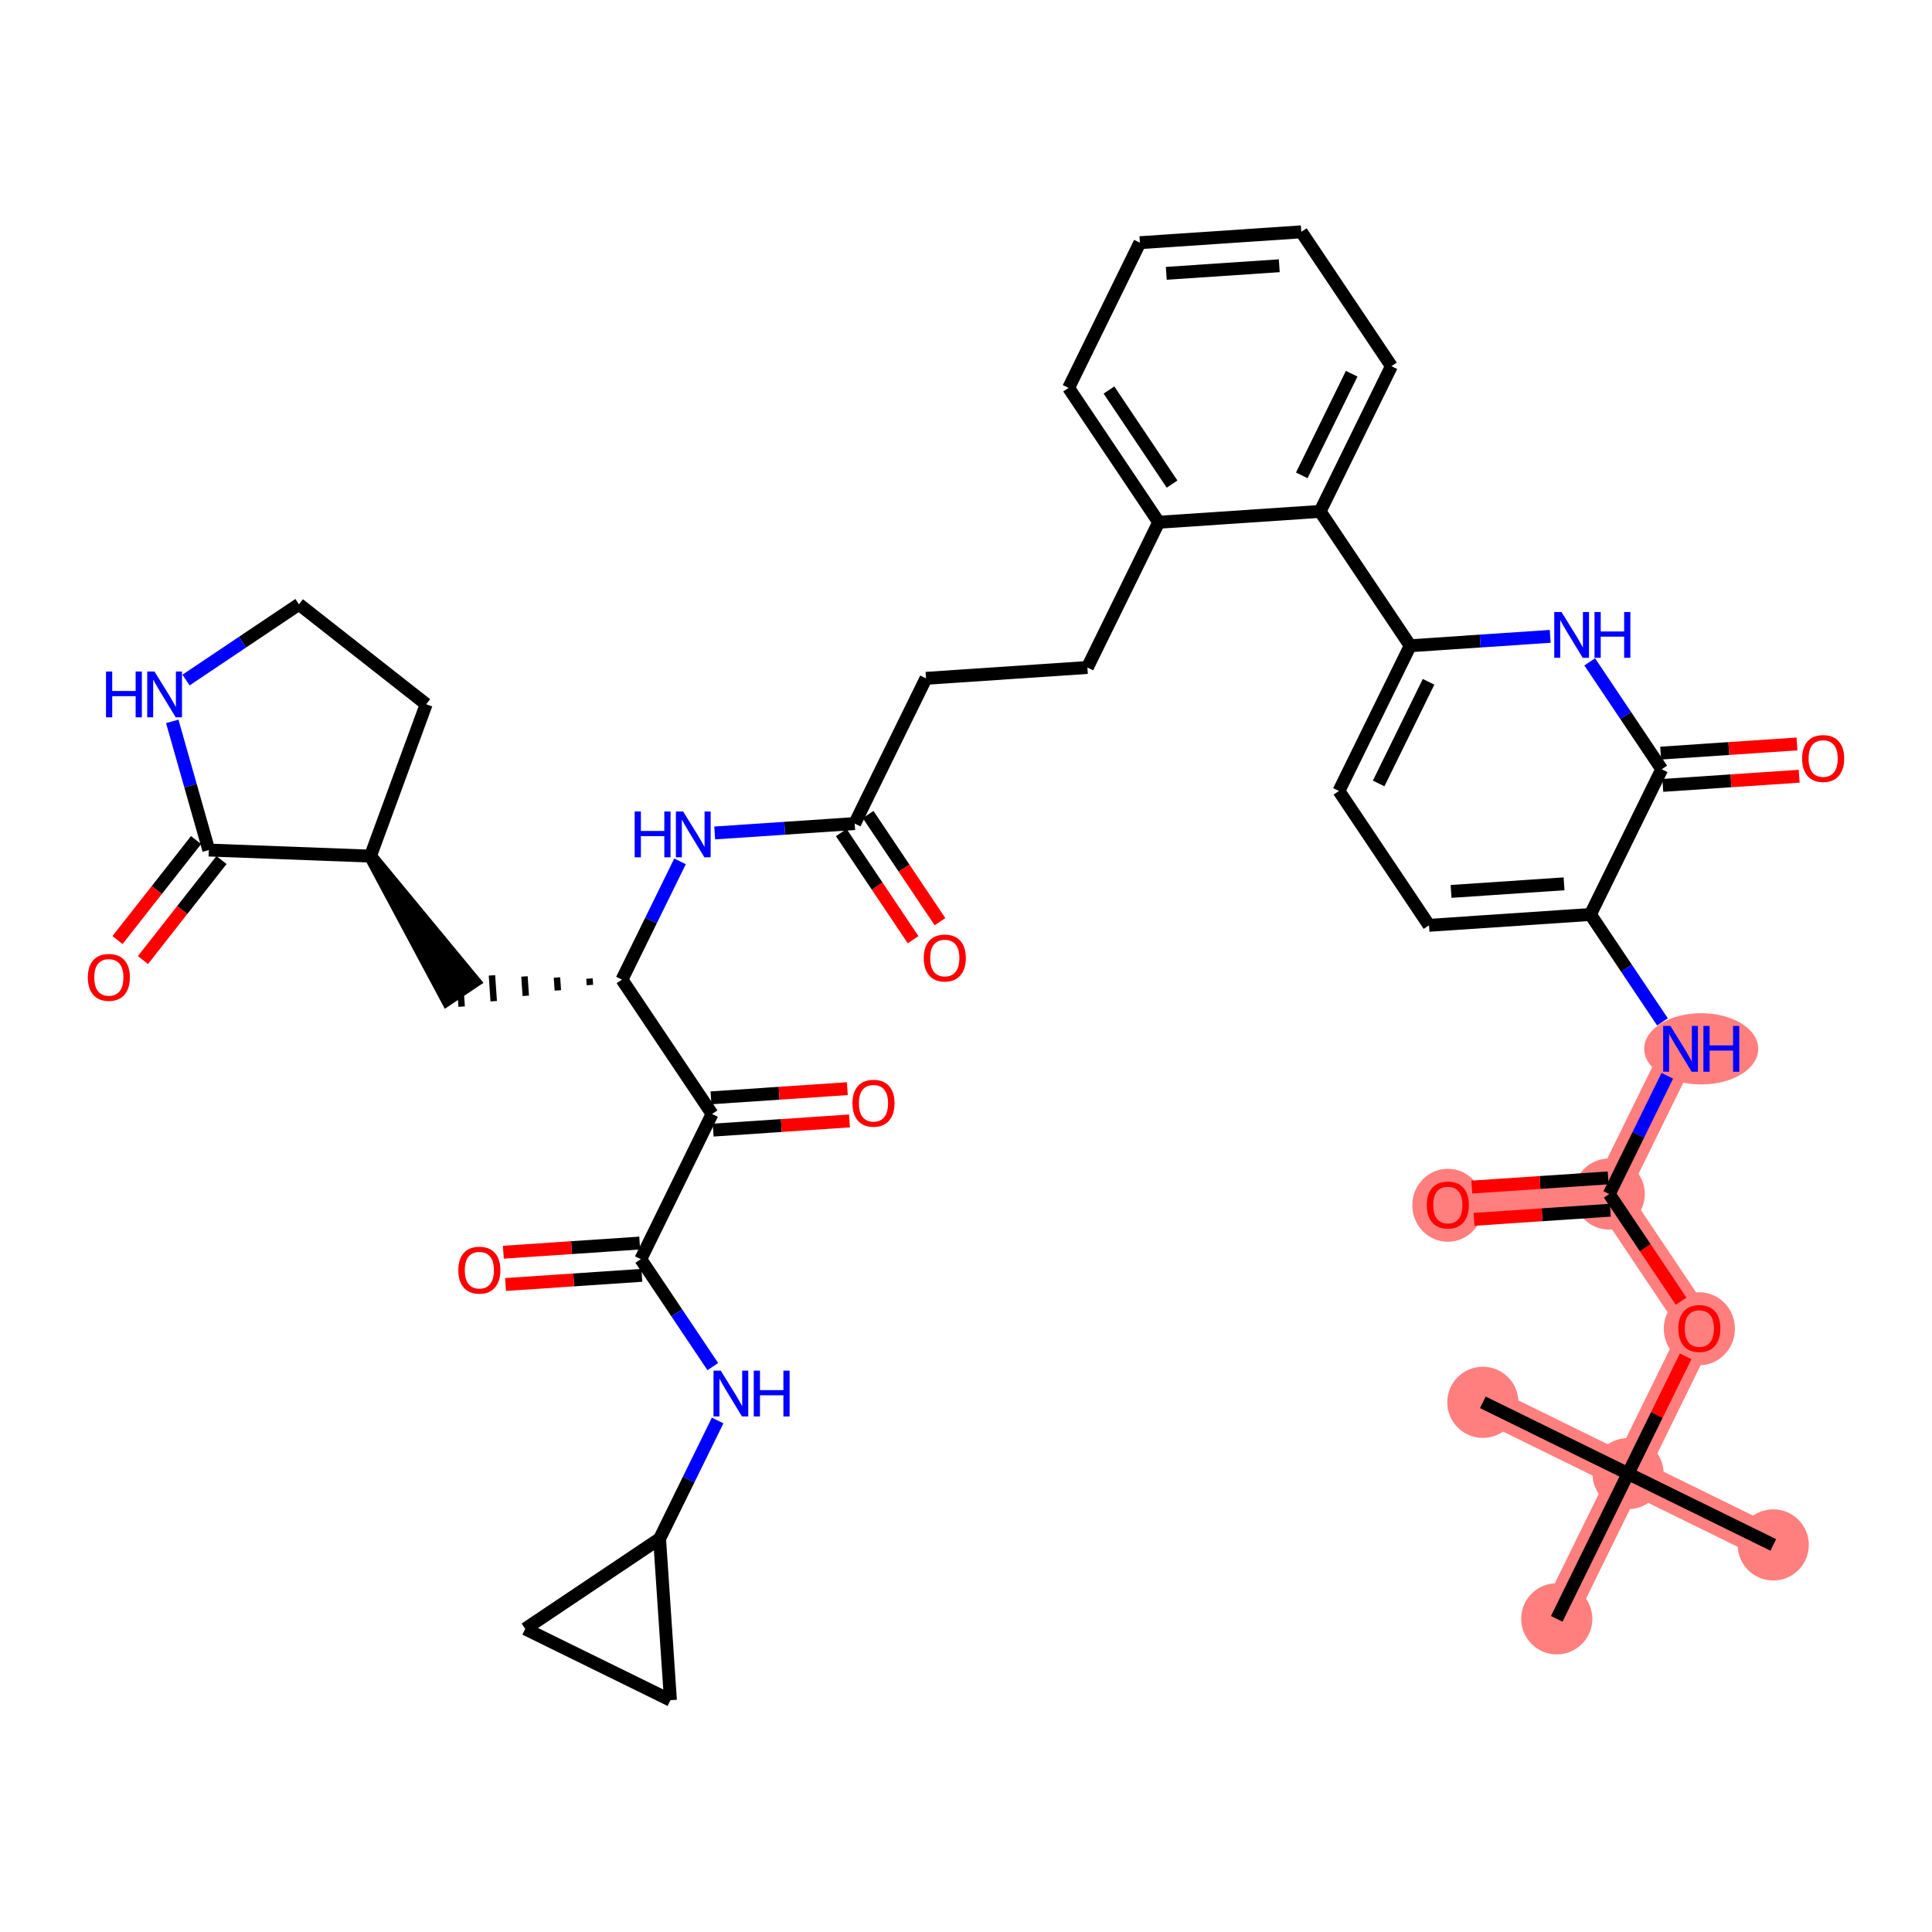 <?xml version='1.0' encoding='iso-8859-1'?>
<svg version='1.1' baseProfile='full'
              xmlns='http://www.w3.org/2000/svg'
                      xmlns:rdkit='http://www.rdkit.org/xml'
                      xmlns:xlink='http://www.w3.org/1999/xlink'
                  xml:space='preserve'
width='300px' height='300px' viewBox='0 0 300 300'>
<!-- END OF HEADER -->
<rect style='opacity:1.0;fill:#FFFFFF;stroke:none' width='300' height='300' x='0' y='0'> </rect>
<rect style='opacity:1.0;fill:#FFFFFF;stroke:none' width='300' height='300' x='0' y='0'> </rect>
<path d='M 275.352,239.894 L 252.803,228.823' style='fill:none;fill-rule:evenodd;stroke:#FF7F7F;stroke-width:5.4px;stroke-linecap:butt;stroke-linejoin:miter;stroke-opacity:1' />
<path d='M 252.803,228.823 L 230.254,217.751' style='fill:none;fill-rule:evenodd;stroke:#FF7F7F;stroke-width:5.4px;stroke-linecap:butt;stroke-linejoin:miter;stroke-opacity:1' />
<path d='M 252.803,228.823 L 241.731,251.371' style='fill:none;fill-rule:evenodd;stroke:#FF7F7F;stroke-width:5.4px;stroke-linecap:butt;stroke-linejoin:miter;stroke-opacity:1' />
<path d='M 252.803,228.823 L 263.874,206.274' style='fill:none;fill-rule:evenodd;stroke:#FF7F7F;stroke-width:5.4px;stroke-linecap:butt;stroke-linejoin:miter;stroke-opacity:1' />
<path d='M 263.874,206.274 L 249.882,185.411' style='fill:none;fill-rule:evenodd;stroke:#FF7F7F;stroke-width:5.4px;stroke-linecap:butt;stroke-linejoin:miter;stroke-opacity:1' />
<path d='M 249.882,185.411 L 224.819,187.097' style='fill:none;fill-rule:evenodd;stroke:#FF7F7F;stroke-width:5.4px;stroke-linecap:butt;stroke-linejoin:miter;stroke-opacity:1' />
<path d='M 249.882,185.411 L 260.954,162.862' style='fill:none;fill-rule:evenodd;stroke:#FF7F7F;stroke-width:5.4px;stroke-linecap:butt;stroke-linejoin:miter;stroke-opacity:1' />
<ellipse cx='275.352' cy='239.894' rx='5.024' ry='5.024'  style='fill:#FF7F7F;fill-rule:evenodd;stroke:#FF7F7F;stroke-width:1.0px;stroke-linecap:butt;stroke-linejoin:miter;stroke-opacity:1' />
<ellipse cx='252.803' cy='228.823' rx='5.024' ry='5.024'  style='fill:#FF7F7F;fill-rule:evenodd;stroke:#FF7F7F;stroke-width:1.0px;stroke-linecap:butt;stroke-linejoin:miter;stroke-opacity:1' />
<ellipse cx='230.254' cy='217.751' rx='5.024' ry='5.024'  style='fill:#FF7F7F;fill-rule:evenodd;stroke:#FF7F7F;stroke-width:1.0px;stroke-linecap:butt;stroke-linejoin:miter;stroke-opacity:1' />
<ellipse cx='241.731' cy='251.371' rx='5.024' ry='5.024'  style='fill:#FF7F7F;fill-rule:evenodd;stroke:#FF7F7F;stroke-width:1.0px;stroke-linecap:butt;stroke-linejoin:miter;stroke-opacity:1' />
<ellipse cx='263.874' cy='206.329' rx='5.024' ry='5.165'  style='fill:#FF7F7F;fill-rule:evenodd;stroke:#FF7F7F;stroke-width:1.0px;stroke-linecap:butt;stroke-linejoin:miter;stroke-opacity:1' />
<ellipse cx='249.882' cy='185.411' rx='5.024' ry='5.024'  style='fill:#FF7F7F;fill-rule:evenodd;stroke:#FF7F7F;stroke-width:1.0px;stroke-linecap:butt;stroke-linejoin:miter;stroke-opacity:1' />
<ellipse cx='224.819' cy='187.152' rx='5.024' ry='5.165'  style='fill:#FF7F7F;fill-rule:evenodd;stroke:#FF7F7F;stroke-width:1.0px;stroke-linecap:butt;stroke-linejoin:miter;stroke-opacity:1' />
<ellipse cx='264.165' cy='162.862' rx='8.356' ry='5.03'  style='fill:#FF7F7F;fill-rule:evenodd;stroke:#FF7F7F;stroke-width:1.0px;stroke-linecap:butt;stroke-linejoin:miter;stroke-opacity:1' />
<path class='bond-0 atom-0 atom-1' d='M 275.352,239.894 L 252.803,228.823' style='fill:none;fill-rule:evenodd;stroke:#000000;stroke-width:2.0px;stroke-linecap:butt;stroke-linejoin:miter;stroke-opacity:1' />
<path class='bond-1 atom-1 atom-2' d='M 252.803,228.823 L 230.254,217.751' style='fill:none;fill-rule:evenodd;stroke:#000000;stroke-width:2.0px;stroke-linecap:butt;stroke-linejoin:miter;stroke-opacity:1' />
<path class='bond-2 atom-1 atom-3' d='M 252.803,228.823 L 241.731,251.371' style='fill:none;fill-rule:evenodd;stroke:#000000;stroke-width:2.0px;stroke-linecap:butt;stroke-linejoin:miter;stroke-opacity:1' />
<path class='bond-3 atom-1 atom-4' d='M 252.803,228.823 L 257.274,219.716' style='fill:none;fill-rule:evenodd;stroke:#000000;stroke-width:2.0px;stroke-linecap:butt;stroke-linejoin:miter;stroke-opacity:1' />
<path class='bond-3 atom-1 atom-4' d='M 257.274,219.716 L 261.745,210.609' style='fill:none;fill-rule:evenodd;stroke:#FF0000;stroke-width:2.0px;stroke-linecap:butt;stroke-linejoin:miter;stroke-opacity:1' />
<path class='bond-4 atom-4 atom-5' d='M 261.041,202.048 L 255.462,193.729' style='fill:none;fill-rule:evenodd;stroke:#FF0000;stroke-width:2.0px;stroke-linecap:butt;stroke-linejoin:miter;stroke-opacity:1' />
<path class='bond-4 atom-4 atom-5' d='M 255.462,193.729 L 249.882,185.411' style='fill:none;fill-rule:evenodd;stroke:#000000;stroke-width:2.0px;stroke-linecap:butt;stroke-linejoin:miter;stroke-opacity:1' />
<path class='bond-5 atom-5 atom-6' d='M 249.714,182.904 L 239.129,183.616' style='fill:none;fill-rule:evenodd;stroke:#000000;stroke-width:2.0px;stroke-linecap:butt;stroke-linejoin:miter;stroke-opacity:1' />
<path class='bond-5 atom-5 atom-6' d='M 239.129,183.616 L 228.544,184.328' style='fill:none;fill-rule:evenodd;stroke:#FF0000;stroke-width:2.0px;stroke-linecap:butt;stroke-linejoin:miter;stroke-opacity:1' />
<path class='bond-5 atom-5 atom-6' d='M 250.051,187.917 L 239.466,188.629' style='fill:none;fill-rule:evenodd;stroke:#000000;stroke-width:2.0px;stroke-linecap:butt;stroke-linejoin:miter;stroke-opacity:1' />
<path class='bond-5 atom-5 atom-6' d='M 239.466,188.629 L 228.881,189.341' style='fill:none;fill-rule:evenodd;stroke:#FF0000;stroke-width:2.0px;stroke-linecap:butt;stroke-linejoin:miter;stroke-opacity:1' />
<path class='bond-6 atom-5 atom-7' d='M 249.882,185.411 L 254.391,176.229' style='fill:none;fill-rule:evenodd;stroke:#000000;stroke-width:2.0px;stroke-linecap:butt;stroke-linejoin:miter;stroke-opacity:1' />
<path class='bond-6 atom-5 atom-7' d='M 254.391,176.229 L 258.899,167.047' style='fill:none;fill-rule:evenodd;stroke:#0000FF;stroke-width:2.0px;stroke-linecap:butt;stroke-linejoin:miter;stroke-opacity:1' />
<path class='bond-7 atom-7 atom-8' d='M 258.147,158.677 L 252.555,150.338' style='fill:none;fill-rule:evenodd;stroke:#0000FF;stroke-width:2.0px;stroke-linecap:butt;stroke-linejoin:miter;stroke-opacity:1' />
<path class='bond-7 atom-7 atom-8' d='M 252.555,150.338 L 246.962,141.999' style='fill:none;fill-rule:evenodd;stroke:#000000;stroke-width:2.0px;stroke-linecap:butt;stroke-linejoin:miter;stroke-opacity:1' />
<path class='bond-8 atom-8 atom-9' d='M 246.962,141.999 L 221.898,143.685' style='fill:none;fill-rule:evenodd;stroke:#000000;stroke-width:2.0px;stroke-linecap:butt;stroke-linejoin:miter;stroke-opacity:1' />
<path class='bond-8 atom-8 atom-9' d='M 242.865,137.239 L 225.321,138.419' style='fill:none;fill-rule:evenodd;stroke:#000000;stroke-width:2.0px;stroke-linecap:butt;stroke-linejoin:miter;stroke-opacity:1' />
<path class='bond-41 atom-40 atom-8' d='M 258.034,119.45 L 246.962,141.999' style='fill:none;fill-rule:evenodd;stroke:#000000;stroke-width:2.0px;stroke-linecap:butt;stroke-linejoin:miter;stroke-opacity:1' />
<path class='bond-9 atom-9 atom-10' d='M 221.898,143.685 L 207.906,122.822' style='fill:none;fill-rule:evenodd;stroke:#000000;stroke-width:2.0px;stroke-linecap:butt;stroke-linejoin:miter;stroke-opacity:1' />
<path class='bond-10 atom-10 atom-11' d='M 207.906,122.822 L 218.978,100.273' style='fill:none;fill-rule:evenodd;stroke:#000000;stroke-width:2.0px;stroke-linecap:butt;stroke-linejoin:miter;stroke-opacity:1' />
<path class='bond-10 atom-10 atom-11' d='M 214.077,121.654 L 221.827,105.869' style='fill:none;fill-rule:evenodd;stroke:#000000;stroke-width:2.0px;stroke-linecap:butt;stroke-linejoin:miter;stroke-opacity:1' />
<path class='bond-11 atom-11 atom-12' d='M 218.978,100.273 L 204.986,79.41' style='fill:none;fill-rule:evenodd;stroke:#000000;stroke-width:2.0px;stroke-linecap:butt;stroke-linejoin:miter;stroke-opacity:1' />
<path class='bond-38 atom-11 atom-39' d='M 218.978,100.273 L 229.847,99.542' style='fill:none;fill-rule:evenodd;stroke:#000000;stroke-width:2.0px;stroke-linecap:butt;stroke-linejoin:miter;stroke-opacity:1' />
<path class='bond-38 atom-11 atom-39' d='M 229.847,99.542 L 240.716,98.811' style='fill:none;fill-rule:evenodd;stroke:#0000FF;stroke-width:2.0px;stroke-linecap:butt;stroke-linejoin:miter;stroke-opacity:1' />
<path class='bond-12 atom-12 atom-13' d='M 204.986,79.41 L 216.058,56.861' style='fill:none;fill-rule:evenodd;stroke:#000000;stroke-width:2.0px;stroke-linecap:butt;stroke-linejoin:miter;stroke-opacity:1' />
<path class='bond-12 atom-12 atom-13' d='M 202.137,73.813 L 209.887,58.029' style='fill:none;fill-rule:evenodd;stroke:#000000;stroke-width:2.0px;stroke-linecap:butt;stroke-linejoin:miter;stroke-opacity:1' />
<path class='bond-42 atom-17 atom-12' d='M 179.922,81.096 L 204.986,79.41' style='fill:none;fill-rule:evenodd;stroke:#000000;stroke-width:2.0px;stroke-linecap:butt;stroke-linejoin:miter;stroke-opacity:1' />
<path class='bond-13 atom-13 atom-14' d='M 216.058,56.861 L 202.066,35.998' style='fill:none;fill-rule:evenodd;stroke:#000000;stroke-width:2.0px;stroke-linecap:butt;stroke-linejoin:miter;stroke-opacity:1' />
<path class='bond-14 atom-14 atom-15' d='M 202.066,35.998 L 177.002,37.684' style='fill:none;fill-rule:evenodd;stroke:#000000;stroke-width:2.0px;stroke-linecap:butt;stroke-linejoin:miter;stroke-opacity:1' />
<path class='bond-14 atom-14 atom-15' d='M 198.644,41.264 L 181.099,42.444' style='fill:none;fill-rule:evenodd;stroke:#000000;stroke-width:2.0px;stroke-linecap:butt;stroke-linejoin:miter;stroke-opacity:1' />
<path class='bond-15 atom-15 atom-16' d='M 177.002,37.684 L 165.93,60.233' style='fill:none;fill-rule:evenodd;stroke:#000000;stroke-width:2.0px;stroke-linecap:butt;stroke-linejoin:miter;stroke-opacity:1' />
<path class='bond-16 atom-16 atom-17' d='M 165.93,60.233 L 179.922,81.096' style='fill:none;fill-rule:evenodd;stroke:#000000;stroke-width:2.0px;stroke-linecap:butt;stroke-linejoin:miter;stroke-opacity:1' />
<path class='bond-16 atom-16 atom-17' d='M 172.202,60.564 L 181.996,75.168' style='fill:none;fill-rule:evenodd;stroke:#000000;stroke-width:2.0px;stroke-linecap:butt;stroke-linejoin:miter;stroke-opacity:1' />
<path class='bond-17 atom-17 atom-18' d='M 179.922,81.096 L 168.85,103.645' style='fill:none;fill-rule:evenodd;stroke:#000000;stroke-width:2.0px;stroke-linecap:butt;stroke-linejoin:miter;stroke-opacity:1' />
<path class='bond-18 atom-18 atom-19' d='M 168.85,103.645 L 143.786,105.331' style='fill:none;fill-rule:evenodd;stroke:#000000;stroke-width:2.0px;stroke-linecap:butt;stroke-linejoin:miter;stroke-opacity:1' />
<path class='bond-19 atom-19 atom-20' d='M 143.786,105.331 L 132.715,127.88' style='fill:none;fill-rule:evenodd;stroke:#000000;stroke-width:2.0px;stroke-linecap:butt;stroke-linejoin:miter;stroke-opacity:1' />
<path class='bond-20 atom-20 atom-21' d='M 130.628,129.279 L 136.207,137.598' style='fill:none;fill-rule:evenodd;stroke:#000000;stroke-width:2.0px;stroke-linecap:butt;stroke-linejoin:miter;stroke-opacity:1' />
<path class='bond-20 atom-20 atom-21' d='M 136.207,137.598 L 141.787,145.916' style='fill:none;fill-rule:evenodd;stroke:#FF0000;stroke-width:2.0px;stroke-linecap:butt;stroke-linejoin:miter;stroke-opacity:1' />
<path class='bond-20 atom-20 atom-21' d='M 134.801,126.48 L 140.38,134.799' style='fill:none;fill-rule:evenodd;stroke:#000000;stroke-width:2.0px;stroke-linecap:butt;stroke-linejoin:miter;stroke-opacity:1' />
<path class='bond-20 atom-20 atom-21' d='M 140.38,134.799 L 145.959,143.118' style='fill:none;fill-rule:evenodd;stroke:#FF0000;stroke-width:2.0px;stroke-linecap:butt;stroke-linejoin:miter;stroke-opacity:1' />
<path class='bond-21 atom-20 atom-22' d='M 132.715,127.88 L 121.846,128.611' style='fill:none;fill-rule:evenodd;stroke:#000000;stroke-width:2.0px;stroke-linecap:butt;stroke-linejoin:miter;stroke-opacity:1' />
<path class='bond-21 atom-20 atom-22' d='M 121.846,128.611 L 110.977,129.342' style='fill:none;fill-rule:evenodd;stroke:#0000FF;stroke-width:2.0px;stroke-linecap:butt;stroke-linejoin:miter;stroke-opacity:1' />
<path class='bond-22 atom-22 atom-23' d='M 105.596,133.751 L 101.087,142.933' style='fill:none;fill-rule:evenodd;stroke:#0000FF;stroke-width:2.0px;stroke-linecap:butt;stroke-linejoin:miter;stroke-opacity:1' />
<path class='bond-22 atom-22 atom-23' d='M 101.087,142.933 L 96.579,152.114' style='fill:none;fill-rule:evenodd;stroke:#000000;stroke-width:2.0px;stroke-linecap:butt;stroke-linejoin:miter;stroke-opacity:1' />
<path class='bond-23 atom-23 atom-24' d='M 91.532,151.95 L 91.6,152.953' style='fill:none;fill-rule:evenodd;stroke:#000000;stroke-width:1.0px;stroke-linecap:butt;stroke-linejoin:miter;stroke-opacity:1' />
<path class='bond-23 atom-23 atom-24' d='M 86.486,151.786 L 86.621,153.791' style='fill:none;fill-rule:evenodd;stroke:#000000;stroke-width:1.0px;stroke-linecap:butt;stroke-linejoin:miter;stroke-opacity:1' />
<path class='bond-23 atom-23 atom-24' d='M 81.439,151.622 L 81.642,154.63' style='fill:none;fill-rule:evenodd;stroke:#000000;stroke-width:1.0px;stroke-linecap:butt;stroke-linejoin:miter;stroke-opacity:1' />
<path class='bond-23 atom-23 atom-24' d='M 76.393,151.458 L 76.663,155.468' style='fill:none;fill-rule:evenodd;stroke:#000000;stroke-width:1.0px;stroke-linecap:butt;stroke-linejoin:miter;stroke-opacity:1' />
<path class='bond-23 atom-23 atom-24' d='M 71.346,151.294 L 71.684,156.307' style='fill:none;fill-rule:evenodd;stroke:#000000;stroke-width:1.0px;stroke-linecap:butt;stroke-linejoin:miter;stroke-opacity:1' />
<path class='bond-30 atom-23 atom-31' d='M 96.579,152.114 L 110.571,172.977' style='fill:none;fill-rule:evenodd;stroke:#000000;stroke-width:2.0px;stroke-linecap:butt;stroke-linejoin:miter;stroke-opacity:1' />
<path class='bond-24 atom-25 atom-24' d='M 57.523,132.937 L 69.429,155.2 L 73.601,152.401 Z' style='fill:#000000;fill-rule:evenodd;fill-opacity:1;stroke:#000000;stroke-width:2.0px;stroke-linecap:butt;stroke-linejoin:miter;stroke-opacity:1;' />
<path class='bond-25 atom-25 atom-26' d='M 57.523,132.937 L 66.177,109.355' style='fill:none;fill-rule:evenodd;stroke:#000000;stroke-width:2.0px;stroke-linecap:butt;stroke-linejoin:miter;stroke-opacity:1' />
<path class='bond-43 atom-29 atom-25' d='M 32.42,131.994 L 57.523,132.937' style='fill:none;fill-rule:evenodd;stroke:#000000;stroke-width:2.0px;stroke-linecap:butt;stroke-linejoin:miter;stroke-opacity:1' />
<path class='bond-26 atom-26 atom-27' d='M 66.177,109.355 L 46.423,93.837' style='fill:none;fill-rule:evenodd;stroke:#000000;stroke-width:2.0px;stroke-linecap:butt;stroke-linejoin:miter;stroke-opacity:1' />
<path class='bond-27 atom-27 atom-28' d='M 46.423,93.837 L 37.654,99.717' style='fill:none;fill-rule:evenodd;stroke:#000000;stroke-width:2.0px;stroke-linecap:butt;stroke-linejoin:miter;stroke-opacity:1' />
<path class='bond-27 atom-27 atom-28' d='M 37.654,99.717 L 28.886,105.598' style='fill:none;fill-rule:evenodd;stroke:#0000FF;stroke-width:2.0px;stroke-linecap:butt;stroke-linejoin:miter;stroke-opacity:1' />
<path class='bond-28 atom-28 atom-29' d='M 26.748,112.014 L 29.584,122.004' style='fill:none;fill-rule:evenodd;stroke:#0000FF;stroke-width:2.0px;stroke-linecap:butt;stroke-linejoin:miter;stroke-opacity:1' />
<path class='bond-28 atom-28 atom-29' d='M 29.584,122.004 L 32.42,131.994' style='fill:none;fill-rule:evenodd;stroke:#000000;stroke-width:2.0px;stroke-linecap:butt;stroke-linejoin:miter;stroke-opacity:1' />
<path class='bond-29 atom-29 atom-30' d='M 30.445,130.442 L 24.345,138.207' style='fill:none;fill-rule:evenodd;stroke:#000000;stroke-width:2.0px;stroke-linecap:butt;stroke-linejoin:miter;stroke-opacity:1' />
<path class='bond-29 atom-29 atom-30' d='M 24.345,138.207 L 18.246,145.971' style='fill:none;fill-rule:evenodd;stroke:#FF0000;stroke-width:2.0px;stroke-linecap:butt;stroke-linejoin:miter;stroke-opacity:1' />
<path class='bond-29 atom-29 atom-30' d='M 34.396,133.546 L 28.296,141.311' style='fill:none;fill-rule:evenodd;stroke:#000000;stroke-width:2.0px;stroke-linecap:butt;stroke-linejoin:miter;stroke-opacity:1' />
<path class='bond-29 atom-29 atom-30' d='M 28.296,141.311 L 22.197,149.075' style='fill:none;fill-rule:evenodd;stroke:#FF0000;stroke-width:2.0px;stroke-linecap:butt;stroke-linejoin:miter;stroke-opacity:1' />
<path class='bond-31 atom-31 atom-32' d='M 110.74,175.484 L 121.325,174.772' style='fill:none;fill-rule:evenodd;stroke:#000000;stroke-width:2.0px;stroke-linecap:butt;stroke-linejoin:miter;stroke-opacity:1' />
<path class='bond-31 atom-31 atom-32' d='M 121.325,174.772 L 131.91,174.06' style='fill:none;fill-rule:evenodd;stroke:#FF0000;stroke-width:2.0px;stroke-linecap:butt;stroke-linejoin:miter;stroke-opacity:1' />
<path class='bond-31 atom-31 atom-32' d='M 110.402,170.471 L 120.987,169.759' style='fill:none;fill-rule:evenodd;stroke:#000000;stroke-width:2.0px;stroke-linecap:butt;stroke-linejoin:miter;stroke-opacity:1' />
<path class='bond-31 atom-31 atom-32' d='M 120.987,169.759 L 131.573,169.047' style='fill:none;fill-rule:evenodd;stroke:#FF0000;stroke-width:2.0px;stroke-linecap:butt;stroke-linejoin:miter;stroke-opacity:1' />
<path class='bond-32 atom-31 atom-33' d='M 110.571,172.977 L 99.499,195.526' style='fill:none;fill-rule:evenodd;stroke:#000000;stroke-width:2.0px;stroke-linecap:butt;stroke-linejoin:miter;stroke-opacity:1' />
<path class='bond-33 atom-33 atom-34' d='M 99.331,193.02 L 88.745,193.732' style='fill:none;fill-rule:evenodd;stroke:#000000;stroke-width:2.0px;stroke-linecap:butt;stroke-linejoin:miter;stroke-opacity:1' />
<path class='bond-33 atom-33 atom-34' d='M 88.745,193.732 L 78.16,194.444' style='fill:none;fill-rule:evenodd;stroke:#FF0000;stroke-width:2.0px;stroke-linecap:butt;stroke-linejoin:miter;stroke-opacity:1' />
<path class='bond-33 atom-33 atom-34' d='M 99.668,198.033 L 89.083,198.745' style='fill:none;fill-rule:evenodd;stroke:#000000;stroke-width:2.0px;stroke-linecap:butt;stroke-linejoin:miter;stroke-opacity:1' />
<path class='bond-33 atom-33 atom-34' d='M 89.083,198.745 L 78.497,199.457' style='fill:none;fill-rule:evenodd;stroke:#FF0000;stroke-width:2.0px;stroke-linecap:butt;stroke-linejoin:miter;stroke-opacity:1' />
<path class='bond-34 atom-33 atom-35' d='M 99.499,195.526 L 105.092,203.865' style='fill:none;fill-rule:evenodd;stroke:#000000;stroke-width:2.0px;stroke-linecap:butt;stroke-linejoin:miter;stroke-opacity:1' />
<path class='bond-34 atom-33 atom-35' d='M 105.092,203.865 L 110.684,212.204' style='fill:none;fill-rule:evenodd;stroke:#0000FF;stroke-width:2.0px;stroke-linecap:butt;stroke-linejoin:miter;stroke-opacity:1' />
<path class='bond-35 atom-35 atom-36' d='M 111.436,220.574 L 106.928,229.756' style='fill:none;fill-rule:evenodd;stroke:#0000FF;stroke-width:2.0px;stroke-linecap:butt;stroke-linejoin:miter;stroke-opacity:1' />
<path class='bond-35 atom-35 atom-36' d='M 106.928,229.756 L 102.419,238.938' style='fill:none;fill-rule:evenodd;stroke:#000000;stroke-width:2.0px;stroke-linecap:butt;stroke-linejoin:miter;stroke-opacity:1' />
<path class='bond-36 atom-36 atom-37' d='M 102.419,238.938 L 104.105,264.002' style='fill:none;fill-rule:evenodd;stroke:#000000;stroke-width:2.0px;stroke-linecap:butt;stroke-linejoin:miter;stroke-opacity:1' />
<path class='bond-44 atom-38 atom-36' d='M 81.556,252.93 L 102.419,238.938' style='fill:none;fill-rule:evenodd;stroke:#000000;stroke-width:2.0px;stroke-linecap:butt;stroke-linejoin:miter;stroke-opacity:1' />
<path class='bond-37 atom-37 atom-38' d='M 104.105,264.002 L 81.556,252.93' style='fill:none;fill-rule:evenodd;stroke:#000000;stroke-width:2.0px;stroke-linecap:butt;stroke-linejoin:miter;stroke-opacity:1' />
<path class='bond-39 atom-39 atom-40' d='M 246.849,102.772 L 252.441,111.111' style='fill:none;fill-rule:evenodd;stroke:#0000FF;stroke-width:2.0px;stroke-linecap:butt;stroke-linejoin:miter;stroke-opacity:1' />
<path class='bond-39 atom-39 atom-40' d='M 252.441,111.111 L 258.034,119.45' style='fill:none;fill-rule:evenodd;stroke:#000000;stroke-width:2.0px;stroke-linecap:butt;stroke-linejoin:miter;stroke-opacity:1' />
<path class='bond-40 atom-40 atom-41' d='M 258.203,121.956 L 268.788,121.244' style='fill:none;fill-rule:evenodd;stroke:#000000;stroke-width:2.0px;stroke-linecap:butt;stroke-linejoin:miter;stroke-opacity:1' />
<path class='bond-40 atom-40 atom-41' d='M 268.788,121.244 L 279.373,120.532' style='fill:none;fill-rule:evenodd;stroke:#FF0000;stroke-width:2.0px;stroke-linecap:butt;stroke-linejoin:miter;stroke-opacity:1' />
<path class='bond-40 atom-40 atom-41' d='M 257.865,116.943 L 268.451,116.231' style='fill:none;fill-rule:evenodd;stroke:#000000;stroke-width:2.0px;stroke-linecap:butt;stroke-linejoin:miter;stroke-opacity:1' />
<path class='bond-40 atom-40 atom-41' d='M 268.451,116.231 L 279.036,115.519' style='fill:none;fill-rule:evenodd;stroke:#FF0000;stroke-width:2.0px;stroke-linecap:butt;stroke-linejoin:miter;stroke-opacity:1' />
<path  class='atom-4' d='M 260.609 206.294
Q 260.609 204.585, 261.453 203.631
Q 262.297 202.676, 263.874 202.676
Q 265.452 202.676, 266.296 203.631
Q 267.14 204.585, 267.14 206.294
Q 267.14 208.022, 266.286 209.007
Q 265.432 209.981, 263.874 209.981
Q 262.307 209.981, 261.453 209.007
Q 260.609 208.032, 260.609 206.294
M 263.874 209.178
Q 264.96 209.178, 265.542 208.454
Q 266.135 207.721, 266.135 206.294
Q 266.135 204.897, 265.542 204.194
Q 264.96 203.48, 263.874 203.48
Q 262.789 203.48, 262.196 204.184
Q 261.614 204.887, 261.614 206.294
Q 261.614 207.731, 262.196 208.454
Q 262.789 209.178, 263.874 209.178
' fill='#FF0000'/>
<path  class='atom-6' d='M 221.553 187.117
Q 221.553 185.408, 222.397 184.454
Q 223.241 183.499, 224.819 183.499
Q 226.396 183.499, 227.24 184.454
Q 228.084 185.408, 228.084 187.117
Q 228.084 188.845, 227.23 189.83
Q 226.376 190.804, 224.819 190.804
Q 223.251 190.804, 222.397 189.83
Q 221.553 188.855, 221.553 187.117
M 224.819 190
Q 225.904 190, 226.487 189.277
Q 227.079 188.544, 227.079 187.117
Q 227.079 185.72, 226.487 185.017
Q 225.904 184.303, 224.819 184.303
Q 223.733 184.303, 223.14 185.007
Q 222.558 185.71, 222.558 187.117
Q 222.558 188.554, 223.14 189.277
Q 223.733 190, 224.819 190
' fill='#FF0000'/>
<path  class='atom-7' d='M 259.382 159.305
L 261.713 163.073
Q 261.944 163.444, 262.316 164.118
Q 262.688 164.791, 262.708 164.831
L 262.708 159.305
L 263.652 159.305
L 263.652 166.419
L 262.678 166.419
L 260.176 162.299
Q 259.884 161.817, 259.573 161.264
Q 259.271 160.711, 259.181 160.541
L 259.181 166.419
L 258.256 166.419
L 258.256 159.305
L 259.382 159.305
' fill='#0000FF'/>
<path  class='atom-7' d='M 264.506 159.305
L 265.471 159.305
L 265.471 162.329
L 269.108 162.329
L 269.108 159.305
L 270.073 159.305
L 270.073 166.419
L 269.108 166.419
L 269.108 163.133
L 265.471 163.133
L 265.471 166.419
L 264.506 166.419
L 264.506 159.305
' fill='#0000FF'/>
<path  class='atom-21' d='M 143.441 148.763
Q 143.441 147.054, 144.285 146.1
Q 145.129 145.145, 146.707 145.145
Q 148.284 145.145, 149.128 146.1
Q 149.972 147.054, 149.972 148.763
Q 149.972 150.491, 149.118 151.476
Q 148.264 152.45, 146.707 152.45
Q 145.139 152.45, 144.285 151.476
Q 143.441 150.501, 143.441 148.763
M 146.707 151.646
Q 147.792 151.646, 148.375 150.923
Q 148.968 150.189, 148.968 148.763
Q 148.968 147.366, 148.375 146.663
Q 147.792 145.949, 146.707 145.949
Q 145.621 145.949, 145.029 146.653
Q 144.446 147.356, 144.446 148.763
Q 144.446 150.2, 145.029 150.923
Q 145.621 151.646, 146.707 151.646
' fill='#FF0000'/>
<path  class='atom-22' d='M 98.552 126.008
L 99.517 126.008
L 99.517 129.033
L 103.154 129.033
L 103.154 126.008
L 104.119 126.008
L 104.119 133.123
L 103.154 133.123
L 103.154 129.837
L 99.517 129.837
L 99.517 133.123
L 98.552 133.123
L 98.552 126.008
' fill='#0000FF'/>
<path  class='atom-22' d='M 106.078 126.008
L 108.409 129.777
Q 108.64 130.148, 109.012 130.822
Q 109.384 131.495, 109.404 131.535
L 109.404 126.008
L 110.349 126.008
L 110.349 133.123
L 109.374 133.123
L 106.872 129.003
Q 106.581 128.521, 106.269 127.968
Q 105.968 127.415, 105.877 127.244
L 105.877 133.123
L 104.953 133.123
L 104.953 126.008
L 106.078 126.008
' fill='#0000FF'/>
<path  class='atom-28' d='M 16.461 104.272
L 17.426 104.272
L 17.426 107.296
L 21.063 107.296
L 21.063 104.272
L 22.028 104.272
L 22.028 111.386
L 21.063 111.386
L 21.063 108.1
L 17.426 108.1
L 17.426 111.386
L 16.461 111.386
L 16.461 104.272
' fill='#0000FF'/>
<path  class='atom-28' d='M 23.987 104.272
L 26.319 108.04
Q 26.55 108.411, 26.922 109.085
Q 27.293 109.758, 27.313 109.798
L 27.313 104.272
L 28.258 104.272
L 28.258 111.386
L 27.283 111.386
L 24.781 107.266
Q 24.49 106.784, 24.178 106.231
Q 23.877 105.678, 23.786 105.508
L 23.786 111.386
L 22.862 111.386
L 22.862 104.272
L 23.987 104.272
' fill='#0000FF'/>
<path  class='atom-30' d='M 13.636 151.769
Q 13.636 150.06, 14.48 149.106
Q 15.325 148.151, 16.902 148.151
Q 18.48 148.151, 19.324 149.106
Q 20.168 150.06, 20.168 151.769
Q 20.168 153.497, 19.314 154.482
Q 18.459 155.456, 16.902 155.456
Q 15.335 155.456, 14.48 154.482
Q 13.636 153.507, 13.636 151.769
M 16.902 154.652
Q 17.987 154.652, 18.57 153.929
Q 19.163 153.195, 19.163 151.769
Q 19.163 150.372, 18.57 149.669
Q 17.987 148.955, 16.902 148.955
Q 15.817 148.955, 15.224 149.658
Q 14.641 150.362, 14.641 151.769
Q 14.641 153.206, 15.224 153.929
Q 15.817 154.652, 16.902 154.652
' fill='#FF0000'/>
<path  class='atom-32' d='M 132.369 171.312
Q 132.369 169.603, 133.213 168.649
Q 134.057 167.694, 135.635 167.694
Q 137.212 167.694, 138.056 168.649
Q 138.9 169.603, 138.9 171.312
Q 138.9 173.04, 138.046 174.025
Q 137.192 174.999, 135.635 174.999
Q 134.067 174.999, 133.213 174.025
Q 132.369 173.05, 132.369 171.312
M 135.635 174.195
Q 136.72 174.195, 137.303 173.472
Q 137.896 172.738, 137.896 171.312
Q 137.896 169.915, 137.303 169.211
Q 136.72 168.498, 135.635 168.498
Q 134.55 168.498, 133.957 169.201
Q 133.374 169.905, 133.374 171.312
Q 133.374 172.748, 133.957 173.472
Q 134.55 174.195, 135.635 174.195
' fill='#FF0000'/>
<path  class='atom-34' d='M 71.169 197.232
Q 71.169 195.524, 72.013 194.57
Q 72.858 193.615, 74.435 193.615
Q 76.013 193.615, 76.857 194.57
Q 77.701 195.524, 77.701 197.232
Q 77.701 198.961, 76.847 199.945
Q 75.993 200.92, 74.435 200.92
Q 72.868 200.92, 72.013 199.945
Q 71.169 198.971, 71.169 197.232
M 74.435 200.116
Q 75.52 200.116, 76.103 199.393
Q 76.696 198.659, 76.696 197.232
Q 76.696 195.836, 76.103 195.132
Q 75.52 194.419, 74.435 194.419
Q 73.35 194.419, 72.757 195.122
Q 72.174 195.826, 72.174 197.232
Q 72.174 198.669, 72.757 199.393
Q 73.35 200.116, 74.435 200.116
' fill='#FF0000'/>
<path  class='atom-35' d='M 111.919 212.832
L 114.25 216.6
Q 114.481 216.972, 114.853 217.645
Q 115.224 218.319, 115.245 218.359
L 115.245 212.832
L 116.189 212.832
L 116.189 219.946
L 115.214 219.946
L 112.712 215.827
Q 112.421 215.344, 112.109 214.792
Q 111.808 214.239, 111.718 214.068
L 111.718 219.946
L 110.793 219.946
L 110.793 212.832
L 111.919 212.832
' fill='#0000FF'/>
<path  class='atom-35' d='M 117.043 212.832
L 118.008 212.832
L 118.008 215.857
L 121.645 215.857
L 121.645 212.832
L 122.61 212.832
L 122.61 219.946
L 121.645 219.946
L 121.645 216.661
L 118.008 216.661
L 118.008 219.946
L 117.043 219.946
L 117.043 212.832
' fill='#0000FF'/>
<path  class='atom-39' d='M 242.469 95.03
L 244.801 98.798
Q 245.032 99.169, 245.404 99.843
Q 245.775 100.516, 245.795 100.556
L 245.795 95.03
L 246.74 95.03
L 246.74 102.144
L 245.765 102.144
L 243.263 98.024
Q 242.972 97.542, 242.66 96.989
Q 242.359 96.436, 242.269 96.266
L 242.269 102.144
L 241.344 102.144
L 241.344 95.03
L 242.469 95.03
' fill='#0000FF'/>
<path  class='atom-39' d='M 247.594 95.03
L 248.559 95.03
L 248.559 98.054
L 252.196 98.054
L 252.196 95.03
L 253.161 95.03
L 253.161 102.144
L 252.196 102.144
L 252.196 98.858
L 248.559 98.858
L 248.559 102.144
L 247.594 102.144
L 247.594 95.03
' fill='#0000FF'/>
<path  class='atom-41' d='M 279.832 117.784
Q 279.832 116.076, 280.676 115.121
Q 281.52 114.166, 283.098 114.166
Q 284.676 114.166, 285.52 115.121
Q 286.364 116.076, 286.364 117.784
Q 286.364 119.512, 285.51 120.497
Q 284.655 121.472, 283.098 121.472
Q 281.53 121.472, 280.676 120.497
Q 279.832 119.522, 279.832 117.784
M 283.098 120.668
Q 284.183 120.668, 284.766 119.944
Q 285.359 119.211, 285.359 117.784
Q 285.359 116.387, 284.766 115.684
Q 284.183 114.97, 283.098 114.97
Q 282.013 114.97, 281.42 115.674
Q 280.837 116.377, 280.837 117.784
Q 280.837 119.221, 281.42 119.944
Q 282.013 120.668, 283.098 120.668
' fill='#FF0000'/>
</svg>
